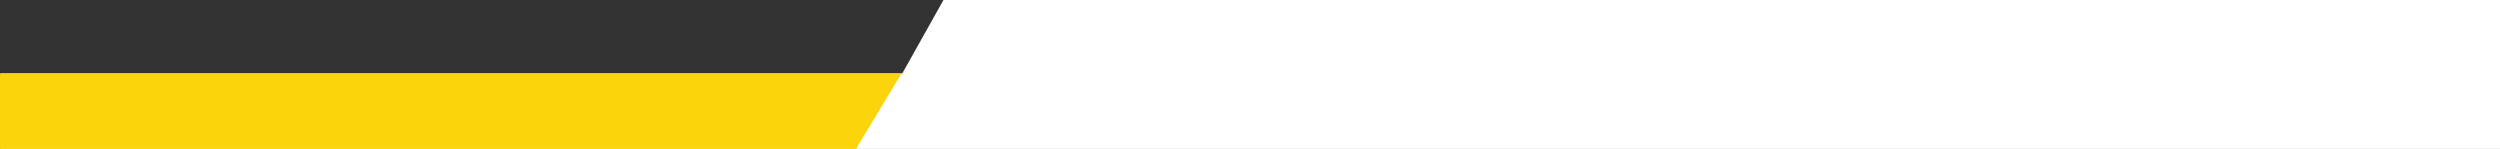 <svg xmlns="http://www.w3.org/2000/svg" id="Layer_1" data-name="Layer 1" viewBox="0 0 1920.57 114.41"><rect x="0" y="0" width="1920.57" height="114.41" fill="#333333" stroke="none"/><defs><style>.cls-1{fill:#fff;}.cls-2{fill:#fcd40c;}</style></defs><title>Untitled-1</title><polygon class="cls-1" points="0.57 56.41 693.16 56.41 724.8 0 1920.57 0 1920.57 114.41 0.57 114.41 0.57 56.41"></polygon><polygon class="cls-2" points="0 56.41 692.59 56.41 657.61 114.41 0 114.41 0 56.41"></polygon></svg>